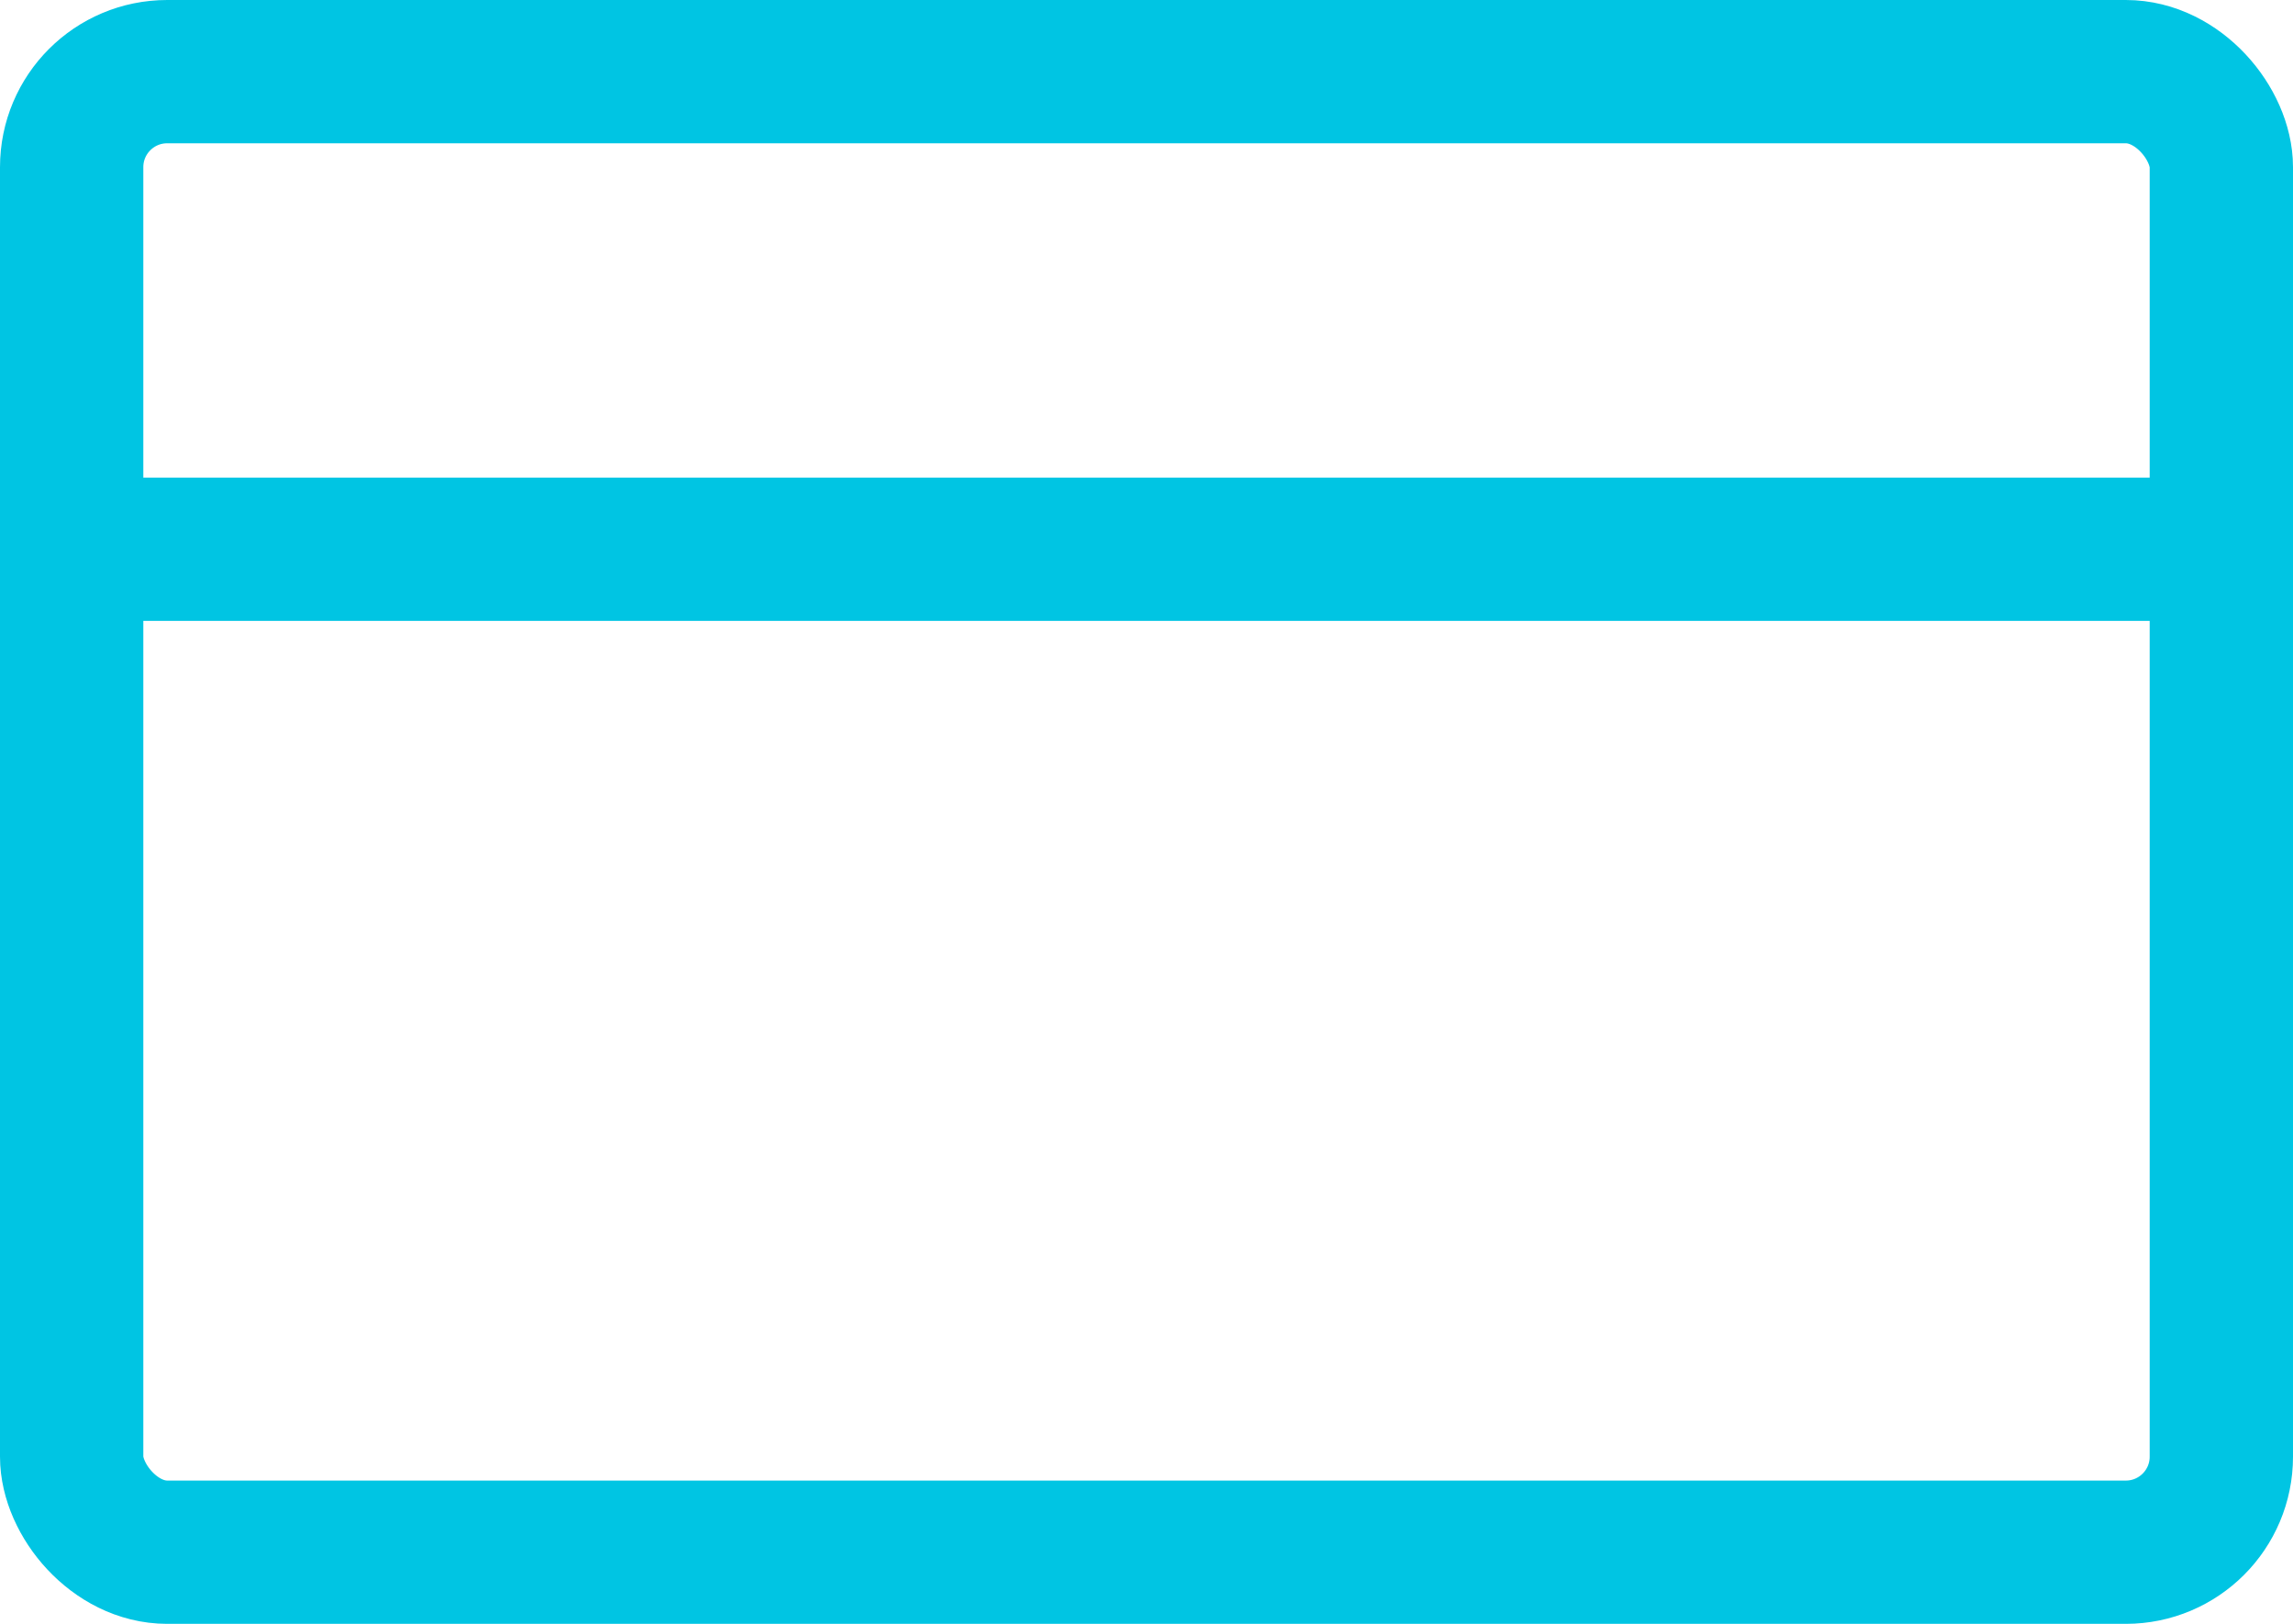 <svg width="48px" height="34px" viewBox="0 0 48 34" version="1.1" xmlns="http://www.w3.org/2000/svg" fill="none" stroke="#00C5E3" stroke-width="3">
  <rect x="1.5" y="1.5" width="45" height="31" rx="2"></rect>
  <path d="M3.5,11.5 L44.5,11.5" stroke-linecap="square"></path>
</svg>
